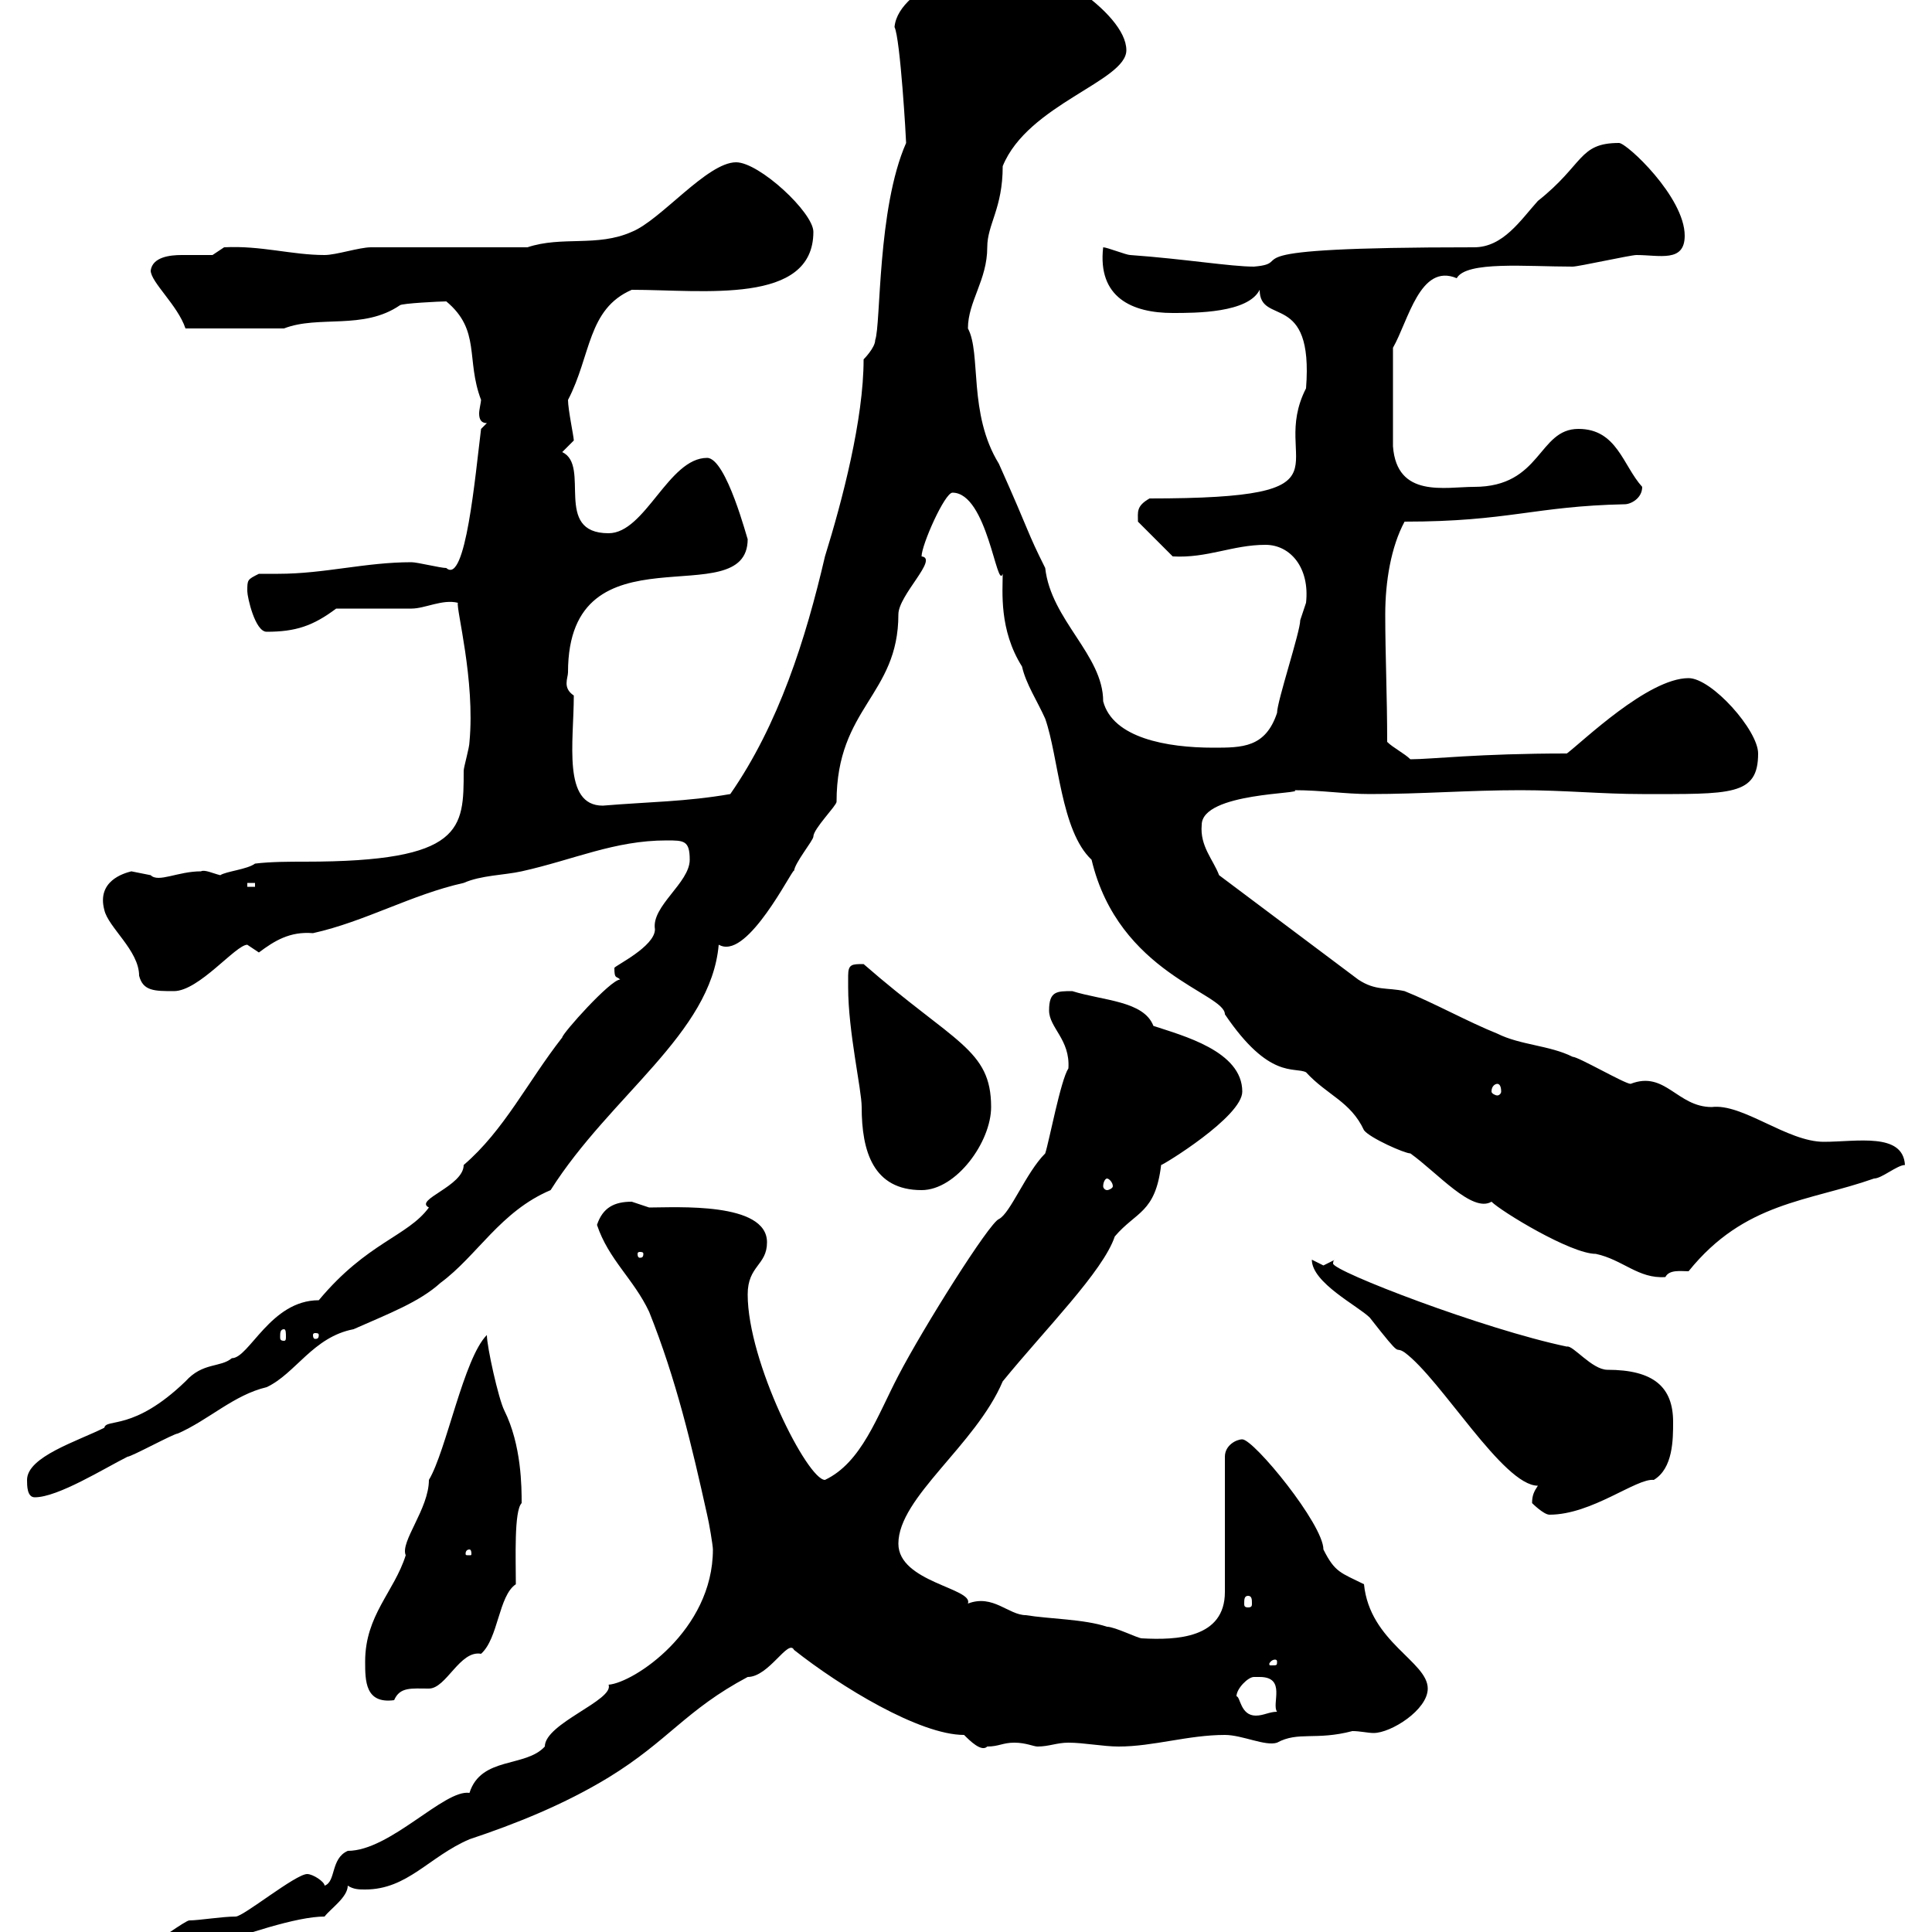 <svg xmlns="http://www.w3.org/2000/svg" xmlns:xlink="http://www.w3.org/1999/xlink" width="300" height="300"><path d="M47.70 291C45.90 291 37.80 297.60 36.60 297.60C34.50 297.60 30.90 298.20 29.40 298.20C28.80 298.20 24 301.80 23.40 301.80C19.80 303.60 18 303.60 15 306.60C18.90 308.40 41.70 297.60 50.40 297.60C51.30 296.40 54 294.60 54 292.80C54.90 293.40 55.80 293.40 56.70 293.40C63.30 293.40 66.60 288.30 72.90 285.60C80.10 283.20 87.60 280.20 94.50 276C103.80 270.30 106.50 265.50 116.10 260.40C119.40 260.40 122.40 254.40 123.30 256.20C130.50 261.90 142.80 269.40 149.70 269.40C150.60 270.30 152.40 272.10 153.30 271.20C155.10 271.20 155.70 270.60 157.50 270.60C159.30 270.60 160.50 271.20 161.10 271.20C162.90 271.20 164.10 270.60 165.90 270.60C168.30 270.60 171.30 271.20 173.70 271.20C179.10 271.20 184.50 269.40 190.20 269.40C192.90 269.40 196.50 271.20 198.30 270.60C201.60 268.80 204.30 270.30 210 268.80C211.20 268.80 212.40 269.10 213.30 269.10C216 269.10 221.70 265.50 221.70 262.20C221.70 258 212.70 255 211.80 246C208.20 244.20 207.30 244.20 205.50 240.60C205.50 236.70 194.70 223.50 192.90 223.50C192 223.50 190.20 224.40 190.20 226.20L190.20 247.20C190.20 254.40 182.70 254.70 177.30 254.40C176.70 254.40 173.10 252.60 171.90 252.60C168.30 251.40 162.90 251.40 159.30 250.80C156.60 250.80 154.20 247.50 150.30 249C151.20 246.60 139.50 245.70 139.50 239.70C139.50 232.50 151.50 224.40 155.70 214.50C162.30 206.40 171.30 197.40 173.10 192C176.40 188.10 179.40 188.40 180.30 180.90C180.60 180.90 192.90 173.40 192.90 169.50C192.90 163.20 183.60 160.80 179.10 159.30C177.60 155.40 171.30 155.40 166.50 153.90C164.10 153.90 162.90 153.90 162.90 156.90C162.90 159.60 166.20 161.40 165.90 165.90C164.70 167.70 162.90 177.30 162.30 179.10C159.30 182.10 156.90 188.40 155.10 189.30C153.60 189.90 143.40 206.10 139.50 213.60C136.20 219.90 133.80 227.10 128.10 229.80C125.40 229.80 116.10 211.50 116.10 201C116.10 196.50 119.10 196.50 119.10 192.90C119.10 186.60 105 187.50 100.80 187.50C100.80 187.50 98.10 186.60 98.10 186.60C95.40 186.60 93.60 187.50 92.70 190.20C94.50 195.60 98.40 198.60 100.80 203.70C105 214.20 107.40 224.40 109.80 235.20C110.10 236.40 110.70 240 110.70 240.60C110.70 253.20 98.40 261.30 94.50 261.60C95.40 264 84.60 267.60 84.60 271.20C81.60 274.50 74.70 272.70 72.90 278.40C69 277.80 60.60 287.40 54 287.40C51.30 288.60 52.20 292.20 50.40 292.80C50.40 292.20 48.60 291 47.70 291ZM192 263.40C192 262.20 193.80 260.40 194.70 260.40C194.70 260.40 195.60 260.40 195.60 260.40C199.80 260.40 197.40 264.60 198.30 265.80C197.10 265.80 196.20 266.40 195 266.40C192.60 266.40 192.60 263.40 192 263.40ZM56.70 258C56.70 261 56.70 264.60 61.20 264C62.10 261.90 63.90 262.20 66.60 262.20C69.30 262.20 71.40 256.20 74.70 256.80C77.40 254.40 77.40 247.80 80.10 246C80.10 242.10 79.80 234.60 81 233.40C81 231 81 224.40 78.30 219C77.40 217.20 75.60 209.10 75.60 207.30C72 210.90 69.30 225.30 66.60 229.80C66.60 234.30 62.10 239.40 63 241.50C61.20 247.20 56.70 250.80 56.70 258ZM198.30 258C198.30 258.60 198.30 258.60 197.40 258.60C197.10 258.60 197.10 258.60 197.10 258.30C197.10 258.30 197.40 257.70 198 257.70C198 257.70 198.30 257.70 198.30 258ZM193.80 247.80C194.40 247.80 194.40 248.40 194.40 249C194.40 249.30 194.40 249.60 193.80 249.60C193.20 249.60 193.20 249.30 193.20 249C193.20 248.40 193.20 247.80 193.80 247.80ZM72.90 240.60C73.20 240.60 73.20 241.20 73.20 241.20C73.20 241.50 73.20 241.50 72.90 241.50C72.30 241.50 72.30 241.50 72.30 241.20C72.30 241.20 72.30 240.60 72.90 240.60ZM237.90 233.40C237.90 233.40 239.70 235.20 240.60 235.20C247.20 235.20 254.10 229.50 256.80 229.80C259.80 228 259.80 223.50 259.80 220.80C259.80 215.40 256.80 212.70 249.60 212.70C247.20 212.70 244.20 208.80 243.30 209.10C230.40 206.40 207 197.40 207 196.20C207 196.20 207 195.60 207.30 195.60C207.30 195.60 205.50 196.50 205.50 196.50C205.50 196.50 203.70 195.60 203.70 195.60C203.70 199.20 210.90 202.80 212.70 204.60C218.10 211.50 216.30 208.80 218.10 210C223.80 214.20 233.40 230.70 238.80 230.70C238.20 231.60 237.90 232.20 237.90 233.40ZM4.20 229.80C4.20 230.70 4.20 232.50 5.40 232.50C9 232.50 16.20 228 19.80 226.20C20.40 226.20 27 222.60 27.60 222.60C32.40 220.50 36.30 216.60 41.40 215.40C45.90 213.30 48.60 207.60 54.90 206.40C60.30 204 65.10 202.20 68.40 199.20C74.10 195 77.70 188.10 85.50 184.80C94.80 170.10 110.40 160.50 111.60 146.70C112.20 147 112.50 147 112.80 147C117.30 147 123.60 133.80 123.30 135.30C123.30 134.10 126.30 130.50 126.30 129.90C126.30 128.70 129.90 125.10 129.90 124.50C129.90 109.80 139.50 108 139.50 95.40C139.50 92.40 145.80 86.70 143.10 86.40C143.10 84.60 146.70 76.50 147.90 76.50C153.30 76.50 154.80 91.80 155.70 89.10C155.70 91.80 155.10 97.80 158.70 103.50C159.30 106.20 161.10 108.90 162.30 111.60C164.40 117.60 164.70 129 169.50 133.50C173.70 151.20 190.20 154.20 190.20 157.50C197.10 167.70 201 165.60 202.80 166.50C206.10 170.10 209.70 171 211.80 175.50C212.70 176.70 218.10 179.10 219 179.10C223.20 182.10 228.60 188.40 231.60 186.60C233.10 188.10 243.90 194.70 247.80 194.70C252 195.60 254.40 198.60 258.60 198.30C259.20 197.10 261 197.40 262.20 197.40C270.90 186.60 280.80 186.60 291 183C292.20 183 294.60 180.90 295.80 180.90C295.50 175.80 288.30 177.30 283.20 177.30C277.50 177.30 270.60 171.30 265.80 171.90C260.40 171.90 258.60 166.20 253.20 168.30C252.30 168.30 245.10 164.10 244.20 164.10C240.60 162.30 236.10 162.30 232.50 160.50C228 158.70 222.60 155.70 218.10 153.90C215.40 153.30 213.60 153.90 210.90 152.10L189.30 135.90C188.40 133.50 186.30 131.40 186.60 128.10C186.60 123 202.80 123.30 201 122.70C205.20 122.70 208.80 123.30 212.70 123.30C220.80 123.30 228 122.70 236.10 122.70C243 122.70 248.70 123.30 255 123.30C268.80 123.30 273 123.60 273 117C273 113.40 265.80 105.30 262.20 105.30C255.90 105.30 245.70 115.20 243.30 117C229.50 117 222.30 117.90 219 117.90C218.10 117 216.30 116.10 215.40 115.20C215.40 108 215.10 101.70 215.10 95.40C215.10 90.30 216 84.90 218.10 81C234.30 81 238.20 78.60 252.30 78.30C253.20 78.30 255 77.40 255 75.60C252 72.30 251.10 66.60 245.10 66.60C238.80 66.60 239.40 75.60 228.90 75.60C224.40 75.60 216.90 77.40 216.30 69.30L216.30 54C218.70 49.80 220.50 40.80 226.20 43.20C227.70 40.50 237 41.40 244.20 41.40C245.10 41.40 253.20 39.60 254.10 39.60C257.70 39.60 261.60 40.80 261.60 36.60C261.60 30.60 252.60 22.20 251.40 22.20C245.10 22.20 246 25.50 238.80 31.20C236.10 34.20 233.40 38.40 228.90 38.40C188.10 38.40 201.90 40.80 194.70 41.40C191.10 41.40 183.90 40.20 175.50 39.60C174.90 39.60 171.90 38.40 171.30 38.40C170.40 46.20 175.80 48.60 182.10 48.60C185.70 48.60 193.80 48.60 195.60 45C195.60 50.70 204 45 202.80 60.30C196.80 72 211.80 77.40 178.50 77.40C176.40 78.60 176.70 79.50 176.70 81L182.10 86.40C187.50 86.70 191.40 84.60 196.50 84.60C200.40 84.60 203.40 88.20 202.80 93.60C202.80 93.60 201.90 96.30 201.90 96.30C201.90 98.10 198.30 108.90 198.30 110.70C196.50 116.10 192.90 116.10 188.40 116.10C181.20 116.10 172.80 114.60 171.30 108.90C171.30 101.70 163.20 96.30 162.30 88.20C159.30 82.20 160.20 83.40 155.10 72C150.30 64.20 152.40 54.90 150.30 51C150.30 46.80 153.30 43.50 153.30 38.40C153.30 34.80 155.70 32.40 155.70 25.80C159.60 16.20 174.90 12.60 174.90 7.80C174.90 1.80 161.10-6.60 155.70-6.60C153.90-6.60 139.50-2.40 138.90 4.20C139.80 6 140.70 21.60 140.70 22.20C136.20 32.40 136.80 50.40 135.90 52.80C135.90 54 134.10 55.80 134.10 55.80C134.10 65.10 130.80 77.70 128.10 86.40C125.10 99.30 120.90 112.50 113.40 123.30C106.50 124.50 100.80 124.50 93.60 125.10C87.30 125.10 89.10 115.20 89.10 108C87.30 106.80 88.20 105.30 88.20 104.40C88.20 81 116.10 95.70 116.10 83.70C116.10 84 112.80 71.10 109.80 71.10C103.80 71.10 100.20 82.80 94.50 82.80C85.80 82.80 91.80 72.30 87.30 70.20C87.30 70.20 89.10 68.40 89.10 68.40C89.10 67.80 88.20 63.60 88.20 62.10C91.80 55.20 91.20 48 98.10 45C109.20 45 126.30 47.40 126.30 36C126.30 33 117.90 25.20 114.30 25.20C109.80 25.20 102.60 34.20 98.10 36C92.70 38.40 87.30 36.60 81.90 38.40C78.30 38.40 61.20 38.40 57.60 38.40C55.80 38.40 52.20 39.60 50.40 39.60C45.30 39.60 40.50 38.10 34.80 38.40C34.80 38.40 33 39.60 33 39.60C31.50 39.60 29.70 39.60 28.20 39.60C26.40 39.60 23.70 39.90 23.40 42C23.40 43.80 27.60 47.40 28.80 51L44.10 51C49.50 48.90 56.40 51.30 62.10 47.40C62.40 47.10 68.40 46.80 69.30 46.80C74.70 51.30 72.30 55.80 74.70 62.10C74.70 62.40 74.40 63.60 74.40 64.20C74.40 65.10 74.70 65.70 75.60 65.70L74.70 66.60C73.80 73.80 72.30 90.90 69.30 88.20C68.40 88.20 64.80 87.30 63.90 87.30C56.70 87.30 50.40 89.10 43.20 89.10C42.30 89.10 41.40 89.10 40.20 89.10C38.40 90 38.40 90 38.40 91.80C38.40 92.70 39.60 98.10 41.40 98.10C45.90 98.10 48.60 97.20 52.20 94.50C54 94.50 62.10 94.50 63.90 94.50C66 94.50 68.70 93 71.10 93.60C70.80 94.50 73.80 105.60 72.90 115.20C72.90 116.10 72 119.10 72 119.70C72 128.70 72 133.80 47.40 133.80C45 133.80 42 133.80 39.60 134.10C38.40 135 35.10 135.30 34.20 135.90C33 135.60 31.80 135 31.20 135.30C27.60 135.30 24.60 137.10 23.40 135.90C23.40 135.90 20.40 135.30 20.40 135.30C19.20 135.60 15 136.80 16.20 141.30C16.80 144 21.60 147.60 21.60 151.50C22.20 153.90 24 153.90 27 153.90C30.90 153.90 36.60 146.70 38.40 146.70C38.40 146.70 40.20 147.90 40.20 147.90C42.60 146.10 45 144.60 48.60 144.90C56.70 143.10 63.90 138.90 72 137.10C74.70 135.90 78.30 135.90 81 135.30C89.10 133.50 95.40 130.50 103.50 130.50C106.20 130.50 107.10 130.50 107.10 133.50C107.10 137.10 101.10 140.70 101.70 144.30C101.70 147 95.40 150 95.40 150.30C95.40 152.10 95.70 151.50 96.30 152.10C94.80 152.10 87.30 160.50 87.30 161.10C81.90 168 78.30 175.50 72 180.90C72 184.20 64.20 186.30 66.60 187.50C63.30 192 57 192.90 49.50 201.90C42 201.90 38.70 210.90 36 210.90C34.20 212.40 31.50 211.50 28.80 214.50C20.70 222.30 16.50 220.20 16.20 221.70C12 223.80 4.20 226.20 4.20 229.80ZM44.10 206.40C44.40 206.40 44.40 207 44.40 207.60C44.40 207.90 44.40 208.20 44.10 208.20C43.50 208.20 43.50 207.90 43.50 207.60C43.50 207 43.50 206.40 44.10 206.40ZM49.50 207.30C49.50 207.90 49.20 207.90 48.90 207.90C48.90 207.90 48.60 207.90 48.60 207.30C48.60 207 48.90 207 48.90 207C49.20 207 49.50 207 49.50 207.30ZM99.90 194.70C99.90 195.30 99.60 195.30 99.30 195.30C99.30 195.30 99 195.30 99 194.70C99 194.40 99.30 194.40 99.30 194.40C99.60 194.40 99.90 194.40 99.90 194.70ZM131.70 151.50C131.70 152.10 131.70 153.30 131.70 153.30C131.70 160.20 133.80 169.20 133.80 171.90C133.80 178.80 135.60 184.80 143.10 184.80C148.50 184.80 153.90 177.30 153.90 171.90C153.90 162.90 148.20 162 134.10 149.70C132.30 149.70 131.70 149.70 131.70 151.50ZM171.90 183C172.20 183 172.80 183.60 172.80 184.20C172.80 184.50 172.20 184.80 171.90 184.80C171.60 184.80 171.30 184.50 171.30 184.20C171.30 183.60 171.60 183 171.90 183ZM232.50 168.30C232.80 168.30 233.10 168.60 233.10 169.50C233.10 169.80 232.80 170.10 232.50 170.10C232.20 170.10 231.60 169.80 231.60 169.50C231.60 168.60 232.20 168.30 232.50 168.30ZM38.40 137.10L39.60 137.10L39.60 137.70L38.40 137.70Z"/></svg>